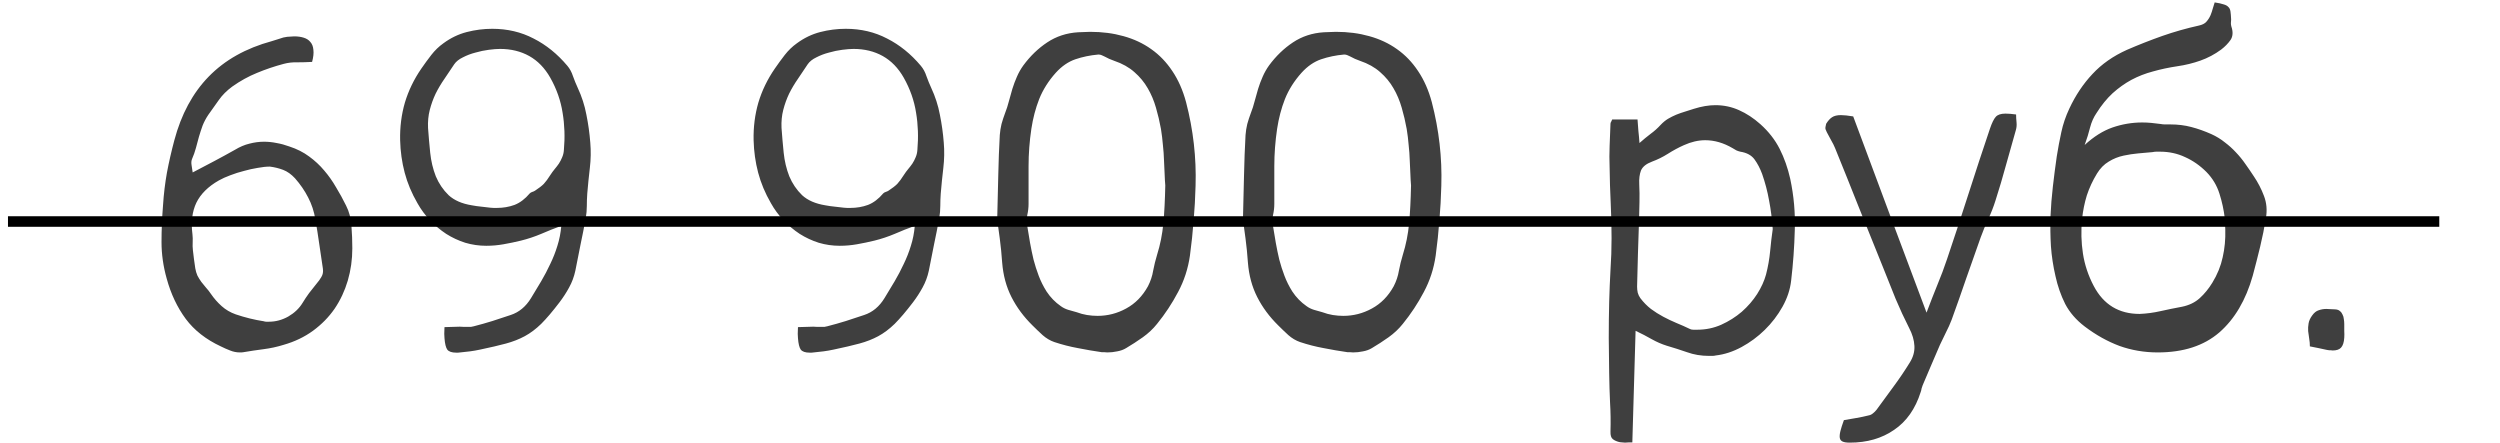 <?xml version="1.0" encoding="UTF-8"?> <svg xmlns="http://www.w3.org/2000/svg" width="237" height="42" viewBox="0 0 237 42" fill="none"><path d="M29.586 5.868C29.094 5.896 28.622 5.909 28.171 5.909C27.733 5.896 27.31 5.943 26.899 6.053C26.024 6.285 25.177 6.572 24.356 6.914C23.55 7.242 22.77 7.673 22.019 8.206C21.499 8.589 21.075 9.013 20.747 9.478C20.419 9.929 20.084 10.4 19.742 10.893C19.523 11.221 19.346 11.556 19.209 11.898C19.086 12.239 18.97 12.595 18.86 12.964C18.765 13.319 18.669 13.675 18.573 14.03C18.477 14.386 18.355 14.734 18.204 15.076C18.136 15.24 18.122 15.438 18.163 15.671C18.204 15.89 18.238 16.115 18.266 16.348C18.963 15.979 19.64 15.623 20.296 15.281C20.966 14.926 21.629 14.563 22.285 14.194C22.736 13.921 23.188 13.729 23.639 13.62C24.104 13.497 24.568 13.435 25.033 13.435C25.43 13.435 25.826 13.477 26.223 13.559C26.619 13.627 27.023 13.736 27.433 13.887C28.144 14.119 28.766 14.434 29.299 14.83C29.846 15.227 30.324 15.671 30.734 16.163C31.158 16.655 31.534 17.189 31.862 17.763C32.204 18.323 32.519 18.898 32.806 19.485C33.106 20.073 33.277 20.723 33.318 21.434C33.373 22.145 33.4 22.849 33.4 23.546C33.4 24.599 33.257 25.617 32.97 26.602C32.683 27.572 32.266 28.461 31.719 29.268C31.172 30.061 30.488 30.758 29.668 31.359C28.861 31.947 27.932 32.392 26.879 32.692C26.264 32.884 25.635 33.02 24.992 33.102C24.35 33.185 23.707 33.28 23.064 33.39C23.01 33.403 22.955 33.41 22.9 33.41C22.846 33.41 22.791 33.41 22.736 33.41C22.422 33.41 22.114 33.349 21.814 33.226C21.526 33.116 21.232 32.986 20.932 32.836C19.523 32.18 18.416 31.311 17.609 30.231C16.803 29.138 16.201 27.866 15.805 26.417C15.477 25.255 15.312 24.1 15.312 22.951C15.312 21.803 15.36 20.634 15.456 19.444C15.524 18.392 15.648 17.366 15.825 16.368C16.017 15.356 16.249 14.338 16.523 13.312C17.179 10.838 18.266 8.821 19.783 7.263C21.314 5.69 23.311 4.569 25.771 3.899C26.018 3.831 26.257 3.756 26.489 3.674C26.735 3.578 26.981 3.517 27.227 3.489C27.337 3.476 27.446 3.469 27.556 3.469C27.665 3.455 27.774 3.448 27.884 3.448C28.226 3.448 28.526 3.489 28.786 3.571C29.06 3.653 29.271 3.79 29.422 3.981C29.586 4.159 29.682 4.405 29.709 4.72C29.75 5.034 29.709 5.417 29.586 5.868ZM25.587 15.794C25.245 15.794 24.855 15.835 24.418 15.917C23.994 15.985 23.564 16.081 23.126 16.204C22.689 16.314 22.258 16.45 21.834 16.614C21.424 16.765 21.061 16.929 20.747 17.106C19.735 17.681 19.024 18.385 18.614 19.219C18.218 20.053 18.095 21.051 18.245 22.213C18.273 22.459 18.279 22.712 18.266 22.972C18.252 23.218 18.259 23.464 18.286 23.71C18.314 23.997 18.348 24.284 18.389 24.571C18.43 24.858 18.471 25.145 18.512 25.433C18.553 25.679 18.621 25.911 18.717 26.13C18.826 26.335 18.949 26.533 19.086 26.725C19.236 26.916 19.387 27.101 19.537 27.278C19.701 27.456 19.852 27.648 19.988 27.852C20.289 28.29 20.631 28.68 21.014 29.021C21.396 29.363 21.841 29.623 22.347 29.801C23.235 30.102 24.124 30.32 25.013 30.457C25.081 30.484 25.156 30.498 25.238 30.498C25.32 30.498 25.409 30.498 25.505 30.498C26.134 30.498 26.742 30.334 27.33 30.006C27.918 29.664 28.369 29.233 28.684 28.714C28.875 28.399 29.08 28.092 29.299 27.791C29.531 27.49 29.764 27.196 29.996 26.909C30.188 26.69 30.345 26.472 30.468 26.253C30.605 26.034 30.652 25.774 30.611 25.474C30.502 24.681 30.386 23.895 30.263 23.115C30.153 22.336 30.03 21.557 29.894 20.777C29.77 20.039 29.545 19.355 29.217 18.727C28.889 18.084 28.472 17.476 27.966 16.901C27.61 16.519 27.234 16.252 26.838 16.102C26.441 15.951 26.024 15.849 25.587 15.794ZM42.137 31.011C42.41 30.997 42.656 30.99 42.875 30.99C43.107 30.99 43.333 30.983 43.552 30.97H43.613C43.75 30.97 43.88 30.977 44.003 30.99C44.126 30.99 44.249 30.99 44.372 30.99C44.468 30.99 44.557 30.99 44.639 30.99C44.734 30.977 44.83 30.956 44.926 30.929C45.514 30.778 46.095 30.614 46.669 30.436C47.243 30.245 47.824 30.054 48.412 29.862C49.205 29.602 49.848 29.069 50.34 28.263C50.668 27.73 50.989 27.196 51.304 26.663C51.618 26.13 51.905 25.583 52.165 25.023C52.438 24.462 52.664 23.888 52.842 23.3C53.033 22.698 53.156 22.069 53.211 21.413C52.568 21.645 51.933 21.898 51.304 22.172C50.688 22.432 50.053 22.644 49.397 22.808C48.836 22.944 48.282 23.061 47.735 23.156C47.202 23.252 46.655 23.3 46.095 23.3C45.411 23.3 44.748 23.204 44.105 23.013C43.463 22.808 42.861 22.527 42.301 22.172C41.74 21.803 41.227 21.372 40.763 20.88C40.298 20.388 39.901 19.848 39.573 19.26C39.026 18.316 38.623 17.352 38.363 16.368C38.103 15.384 37.96 14.358 37.933 13.292C37.905 12.048 38.056 10.858 38.384 9.724C38.726 8.589 39.245 7.516 39.942 6.504C40.243 6.066 40.558 5.636 40.886 5.212C41.227 4.774 41.61 4.405 42.034 4.104C42.718 3.599 43.456 3.243 44.249 3.038C45.042 2.833 45.849 2.73 46.669 2.73C48.105 2.73 49.41 3.038 50.586 3.653C51.775 4.255 52.842 5.116 53.785 6.237C54.018 6.511 54.195 6.839 54.318 7.222C54.455 7.604 54.605 7.974 54.77 8.329C55.152 9.149 55.426 9.997 55.59 10.872C55.768 11.747 55.891 12.629 55.959 13.518C56.027 14.31 56.014 15.11 55.918 15.917C55.822 16.724 55.74 17.537 55.672 18.357C55.645 18.754 55.631 19.144 55.631 19.526C55.631 19.909 55.597 20.292 55.528 20.675C55.378 21.509 55.214 22.343 55.036 23.177C54.872 23.997 54.708 24.824 54.544 25.658C54.421 26.232 54.223 26.766 53.949 27.258C53.69 27.736 53.389 28.201 53.047 28.652C52.391 29.514 51.81 30.197 51.304 30.703C50.798 31.195 50.278 31.585 49.745 31.872C49.212 32.159 48.617 32.392 47.961 32.569C47.305 32.747 46.484 32.938 45.5 33.144C45.185 33.212 44.871 33.267 44.557 33.308C44.256 33.349 43.948 33.383 43.634 33.41C43.565 33.424 43.497 33.431 43.429 33.431C43.36 33.431 43.299 33.431 43.244 33.431C42.834 33.431 42.554 33.335 42.403 33.144C42.267 32.952 42.178 32.59 42.137 32.057C42.123 31.934 42.116 31.797 42.116 31.646C42.13 31.496 42.137 31.284 42.137 31.011ZM46.484 19.69C46.594 19.69 46.696 19.697 46.792 19.711C46.888 19.711 46.99 19.711 47.1 19.711C47.701 19.711 48.262 19.615 48.781 19.424C49.301 19.219 49.779 18.856 50.217 18.337C50.285 18.269 50.367 18.221 50.463 18.193C50.559 18.166 50.648 18.125 50.73 18.07C51.085 17.838 51.358 17.626 51.55 17.435C51.741 17.23 51.953 16.942 52.185 16.573C52.309 16.382 52.438 16.204 52.575 16.04C52.726 15.862 52.862 15.685 52.985 15.507C53.108 15.315 53.211 15.117 53.293 14.912C53.389 14.693 53.443 14.461 53.457 14.215C53.566 12.998 53.525 11.822 53.334 10.688C53.156 9.539 52.767 8.432 52.165 7.365C51.645 6.449 50.982 5.766 50.176 5.314C49.369 4.863 48.446 4.638 47.407 4.638C47.12 4.638 46.765 4.665 46.341 4.72C45.917 4.774 45.493 4.863 45.069 4.986C44.645 5.096 44.249 5.246 43.88 5.438C43.511 5.615 43.237 5.834 43.06 6.094C42.759 6.545 42.451 7.003 42.137 7.468C41.822 7.919 41.542 8.391 41.296 8.883C41.063 9.375 40.879 9.888 40.742 10.421C40.605 10.954 40.551 11.521 40.578 12.123C40.633 12.889 40.701 13.675 40.783 14.481C40.865 15.274 41.043 16.02 41.316 16.717C41.603 17.4 42.007 17.995 42.526 18.501C43.06 18.993 43.798 19.314 44.741 19.465C45.028 19.52 45.315 19.561 45.602 19.588C45.89 19.615 46.184 19.649 46.484 19.69ZM75.647 31.011C75.92 30.997 76.166 30.99 76.385 30.99C76.617 30.99 76.843 30.983 77.061 30.97H77.123C77.26 30.97 77.39 30.977 77.513 30.99C77.636 30.99 77.759 30.99 77.882 30.99C77.978 30.99 78.066 30.99 78.148 30.99C78.244 30.977 78.34 30.956 78.436 30.929C79.023 30.778 79.605 30.614 80.179 30.436C80.753 30.245 81.334 30.054 81.922 29.862C82.715 29.602 83.357 29.069 83.85 28.263C84.178 27.73 84.499 27.196 84.814 26.663C85.128 26.13 85.415 25.583 85.675 25.023C85.948 24.462 86.174 23.888 86.352 23.3C86.543 22.698 86.666 22.069 86.721 21.413C86.078 21.645 85.442 21.898 84.814 22.172C84.198 22.432 83.562 22.644 82.906 22.808C82.346 22.944 81.792 23.061 81.245 23.156C80.712 23.252 80.165 23.3 79.605 23.3C78.921 23.3 78.258 23.204 77.615 23.013C76.973 22.808 76.371 22.527 75.811 22.172C75.25 21.803 74.737 21.372 74.272 20.88C73.808 20.388 73.411 19.848 73.083 19.26C72.536 18.316 72.133 17.352 71.873 16.368C71.613 15.384 71.47 14.358 71.442 13.292C71.415 12.048 71.565 10.858 71.894 9.724C72.235 8.589 72.755 7.516 73.452 6.504C73.753 6.066 74.067 5.636 74.395 5.212C74.737 4.774 75.12 4.405 75.544 4.104C76.228 3.599 76.966 3.243 77.759 3.038C78.552 2.833 79.358 2.73 80.179 2.73C81.614 2.73 82.92 3.038 84.096 3.653C85.285 4.255 86.352 5.116 87.295 6.237C87.527 6.511 87.705 6.839 87.828 7.222C87.965 7.604 88.115 7.974 88.279 8.329C88.662 9.149 88.936 9.997 89.1 10.872C89.277 11.747 89.4 12.629 89.469 13.518C89.537 14.31 89.523 15.11 89.428 15.917C89.332 16.724 89.25 17.537 89.182 18.357C89.154 18.754 89.141 19.144 89.141 19.526C89.141 19.909 89.106 20.292 89.038 20.675C88.888 21.509 88.724 22.343 88.546 23.177C88.382 23.997 88.218 24.824 88.054 25.658C87.931 26.232 87.732 26.766 87.459 27.258C87.199 27.736 86.898 28.201 86.557 28.652C85.9 29.514 85.319 30.197 84.814 30.703C84.308 31.195 83.788 31.585 83.255 31.872C82.722 32.159 82.127 32.392 81.471 32.569C80.814 32.747 79.994 32.938 79.01 33.144C78.695 33.212 78.381 33.267 78.066 33.308C77.766 33.349 77.458 33.383 77.144 33.41C77.075 33.424 77.007 33.431 76.939 33.431C76.87 33.431 76.809 33.431 76.754 33.431C76.344 33.431 76.064 33.335 75.913 33.144C75.776 32.952 75.688 32.59 75.647 32.057C75.633 31.934 75.626 31.797 75.626 31.646C75.64 31.496 75.647 31.284 75.647 31.011ZM79.994 19.69C80.103 19.69 80.206 19.697 80.302 19.711C80.397 19.711 80.5 19.711 80.609 19.711C81.211 19.711 81.772 19.615 82.291 19.424C82.811 19.219 83.289 18.856 83.727 18.337C83.795 18.269 83.877 18.221 83.973 18.193C84.068 18.166 84.157 18.125 84.239 18.07C84.595 17.838 84.868 17.626 85.06 17.435C85.251 17.23 85.463 16.942 85.695 16.573C85.818 16.382 85.948 16.204 86.085 16.04C86.235 15.862 86.372 15.685 86.495 15.507C86.618 15.315 86.721 15.117 86.803 14.912C86.898 14.693 86.953 14.461 86.967 14.215C87.076 12.998 87.035 11.822 86.844 10.688C86.666 9.539 86.276 8.432 85.675 7.365C85.155 6.449 84.492 5.766 83.686 5.314C82.879 4.863 81.956 4.638 80.917 4.638C80.63 4.638 80.274 4.665 79.851 4.72C79.427 4.774 79.003 4.863 78.579 4.986C78.155 5.096 77.759 5.246 77.39 5.438C77.02 5.615 76.747 5.834 76.569 6.094C76.269 6.545 75.961 7.003 75.647 7.468C75.332 7.919 75.052 8.391 74.806 8.883C74.573 9.375 74.389 9.888 74.252 10.421C74.115 10.954 74.061 11.521 74.088 12.123C74.143 12.889 74.211 13.675 74.293 14.481C74.375 15.274 74.553 16.02 74.826 16.717C75.113 17.4 75.517 17.995 76.036 18.501C76.569 18.993 77.308 19.314 78.251 19.465C78.538 19.52 78.825 19.561 79.112 19.588C79.399 19.615 79.693 19.649 79.994 19.69ZM94.534 20.818C94.575 19.26 94.609 17.845 94.637 16.573C94.664 15.302 94.712 14.044 94.78 12.8C94.808 12.444 94.862 12.096 94.944 11.754C95.04 11.412 95.149 11.077 95.272 10.749C95.423 10.366 95.546 9.983 95.642 9.601C95.751 9.204 95.86 8.814 95.97 8.432C96.093 8.035 96.236 7.652 96.4 7.283C96.564 6.9 96.769 6.538 97.016 6.196C97.672 5.308 98.424 4.583 99.272 4.022C100.133 3.448 101.11 3.127 102.204 3.059C102.396 3.045 102.587 3.038 102.778 3.038C102.97 3.024 103.161 3.018 103.353 3.018C104.487 3.018 105.54 3.154 106.511 3.428C107.495 3.701 108.37 4.111 109.136 4.658C109.915 5.205 110.585 5.902 111.146 6.75C111.706 7.584 112.137 8.562 112.438 9.683C113.121 12.308 113.422 14.946 113.34 17.599C113.312 18.706 113.251 19.814 113.155 20.921C113.073 22.015 112.957 23.115 112.807 24.223C112.629 25.467 112.253 26.622 111.679 27.689C111.118 28.755 110.455 29.76 109.689 30.703C109.307 31.182 108.855 31.605 108.336 31.975C107.816 32.344 107.29 32.685 106.757 33C106.511 33.15 106.23 33.253 105.916 33.308C105.602 33.376 105.287 33.41 104.973 33.41C104.891 33.41 104.802 33.403 104.706 33.39C104.624 33.39 104.542 33.39 104.46 33.39C103.694 33.28 102.936 33.15 102.184 33C101.432 32.863 100.687 32.672 99.948 32.426C99.552 32.289 99.183 32.07 98.841 31.77C98.513 31.469 98.191 31.161 97.877 30.847C97.043 30.026 96.38 29.131 95.888 28.16C95.395 27.189 95.102 26.102 95.006 24.899C94.951 24.106 94.876 23.348 94.78 22.623C94.685 21.898 94.603 21.297 94.534 20.818ZM110.469 17.578C110.441 17.264 110.421 16.901 110.407 16.491C110.394 16.081 110.373 15.644 110.346 15.179C110.332 14.714 110.298 14.235 110.243 13.743C110.202 13.237 110.141 12.731 110.059 12.226C109.936 11.542 109.778 10.872 109.587 10.216C109.396 9.546 109.136 8.931 108.808 8.37C108.479 7.796 108.056 7.283 107.536 6.832C107.03 6.381 106.395 6.025 105.629 5.766C105.465 5.711 105.308 5.649 105.157 5.581C105.007 5.499 104.856 5.424 104.706 5.355C104.624 5.314 104.535 5.273 104.439 5.232C104.344 5.191 104.248 5.171 104.152 5.171H104.111C103.346 5.239 102.621 5.39 101.938 5.622C101.268 5.854 100.652 6.278 100.092 6.894C99.394 7.673 98.868 8.507 98.513 9.396C98.171 10.271 97.925 11.207 97.774 12.205C97.597 13.395 97.508 14.577 97.508 15.753C97.508 16.929 97.508 18.118 97.508 19.321C97.508 19.677 97.467 20.032 97.385 20.388C97.316 20.743 97.316 21.092 97.385 21.434C97.481 21.967 97.569 22.5 97.651 23.033C97.747 23.566 97.856 24.093 97.98 24.612C98.116 25.132 98.28 25.645 98.472 26.15C98.663 26.656 98.909 27.148 99.21 27.627C99.579 28.188 100.03 28.652 100.563 29.021C100.769 29.172 101.001 29.288 101.261 29.37C101.534 29.439 101.801 29.514 102.061 29.596C102.389 29.719 102.717 29.808 103.045 29.862C103.387 29.917 103.722 29.944 104.05 29.944C105.007 29.944 105.909 29.712 106.757 29.247C107.618 28.782 108.309 28.078 108.828 27.135C109.074 26.656 109.238 26.164 109.32 25.658C109.416 25.152 109.539 24.653 109.689 24.161C109.99 23.204 110.188 22.213 110.284 21.188C110.38 20.148 110.441 18.945 110.469 17.578ZM117.831 20.818C117.872 19.26 117.906 17.845 117.934 16.573C117.961 15.302 118.009 14.044 118.077 12.8C118.104 12.444 118.159 12.096 118.241 11.754C118.337 11.412 118.446 11.077 118.569 10.749C118.72 10.366 118.843 9.983 118.938 9.601C119.048 9.204 119.157 8.814 119.267 8.432C119.39 8.035 119.533 7.652 119.697 7.283C119.861 6.9 120.066 6.538 120.312 6.196C120.969 5.308 121.721 4.583 122.568 4.022C123.43 3.448 124.407 3.127 125.501 3.059C125.692 3.045 125.884 3.038 126.075 3.038C126.267 3.024 126.458 3.018 126.649 3.018C127.784 3.018 128.837 3.154 129.808 3.428C130.792 3.701 131.667 4.111 132.433 4.658C133.212 5.205 133.882 5.902 134.442 6.75C135.003 7.584 135.434 8.562 135.734 9.683C136.418 12.308 136.719 14.946 136.637 17.599C136.609 18.706 136.548 19.814 136.452 20.921C136.37 22.015 136.254 23.115 136.104 24.223C135.926 25.467 135.55 26.622 134.976 27.689C134.415 28.755 133.752 29.76 132.986 30.703C132.604 31.182 132.152 31.605 131.633 31.975C131.113 32.344 130.587 32.685 130.054 33C129.808 33.15 129.527 33.253 129.213 33.308C128.898 33.376 128.584 33.41 128.27 33.41C128.188 33.41 128.099 33.403 128.003 33.39C127.921 33.39 127.839 33.39 127.757 33.39C126.991 33.28 126.232 33.15 125.48 33C124.729 32.863 123.983 32.672 123.245 32.426C122.849 32.289 122.479 32.07 122.138 31.77C121.81 31.469 121.488 31.161 121.174 30.847C120.34 30.026 119.677 29.131 119.185 28.16C118.692 27.189 118.398 26.102 118.303 24.899C118.248 24.106 118.173 23.348 118.077 22.623C117.981 21.898 117.899 21.297 117.831 20.818ZM133.766 17.578C133.738 17.264 133.718 16.901 133.704 16.491C133.69 16.081 133.67 15.644 133.643 15.179C133.629 14.714 133.595 14.235 133.54 13.743C133.499 13.237 133.438 12.731 133.355 12.226C133.232 11.542 133.075 10.872 132.884 10.216C132.692 9.546 132.433 8.931 132.104 8.37C131.776 7.796 131.353 7.283 130.833 6.832C130.327 6.381 129.691 6.025 128.926 5.766C128.762 5.711 128.604 5.649 128.454 5.581C128.304 5.499 128.153 5.424 128.003 5.355C127.921 5.314 127.832 5.273 127.736 5.232C127.641 5.191 127.545 5.171 127.449 5.171H127.408C126.643 5.239 125.918 5.39 125.234 5.622C124.564 5.854 123.949 6.278 123.389 6.894C122.691 7.673 122.165 8.507 121.81 9.396C121.468 10.271 121.222 11.207 121.071 12.205C120.894 13.395 120.805 14.577 120.805 15.753C120.805 16.929 120.805 18.118 120.805 19.321C120.805 19.677 120.764 20.032 120.682 20.388C120.613 20.743 120.613 21.092 120.682 21.434C120.777 21.967 120.866 22.5 120.948 23.033C121.044 23.566 121.153 24.093 121.276 24.612C121.413 25.132 121.577 25.645 121.769 26.15C121.96 26.656 122.206 27.148 122.507 27.627C122.876 28.188 123.327 28.652 123.86 29.021C124.065 29.172 124.298 29.288 124.558 29.37C124.831 29.439 125.098 29.514 125.357 29.596C125.686 29.719 126.014 29.808 126.342 29.862C126.684 29.917 127.019 29.944 127.347 29.944C128.304 29.944 129.206 29.712 130.054 29.247C130.915 28.782 131.605 28.078 132.125 27.135C132.371 26.656 132.535 26.164 132.617 25.658C132.713 25.152 132.836 24.653 132.986 24.161C133.287 23.204 133.485 22.213 133.581 21.188C133.677 20.148 133.738 18.945 133.766 17.578ZM155.053 31.359L154.745 41.941C154.636 41.941 154.52 41.941 154.396 41.941C154.287 41.955 154.171 41.962 154.048 41.962C153.966 41.962 153.884 41.955 153.802 41.941C153.72 41.941 153.645 41.935 153.576 41.921C153.303 41.866 153.077 41.77 152.899 41.634C152.735 41.511 152.66 41.265 152.674 40.895C152.701 39.98 152.688 39.07 152.633 38.168C152.592 37.266 152.564 36.356 152.551 35.44C152.537 34.292 152.523 33.157 152.51 32.036C152.51 30.901 152.523 29.76 152.551 28.611C152.578 27.6 152.619 26.595 152.674 25.597C152.742 24.599 152.776 23.594 152.776 22.582C152.776 21.461 152.749 20.347 152.694 19.239C152.64 18.132 152.605 17.018 152.592 15.896C152.564 15.199 152.564 14.509 152.592 13.825C152.619 13.128 152.646 12.431 152.674 11.733C152.674 11.665 152.694 11.604 152.735 11.549C152.776 11.48 152.811 11.405 152.838 11.323H155.237C155.265 11.692 155.292 12.055 155.319 12.41C155.36 12.766 155.395 13.148 155.422 13.559C155.777 13.244 156.126 12.957 156.468 12.697C156.823 12.438 157.145 12.15 157.432 11.836C157.65 11.604 157.883 11.412 158.129 11.262C158.389 11.111 158.648 10.981 158.908 10.872C159.182 10.763 159.455 10.667 159.729 10.585C160.016 10.503 160.296 10.414 160.569 10.318C161.308 10.086 161.991 9.97 162.62 9.97C163.413 9.97 164.158 10.127 164.855 10.441C165.566 10.756 166.243 11.2 166.886 11.774C167.665 12.472 168.273 13.251 168.711 14.112C169.148 14.974 169.483 15.924 169.716 16.963C170.058 18.576 170.201 20.189 170.146 21.803C170.105 23.402 169.989 25.009 169.798 26.622C169.702 27.456 169.429 28.276 168.978 29.083C168.526 29.89 167.966 30.621 167.296 31.277C166.64 31.92 165.908 32.46 165.102 32.898C164.295 33.335 163.481 33.602 162.661 33.697C162.552 33.725 162.442 33.738 162.333 33.738C162.224 33.738 162.114 33.738 162.005 33.738C161.267 33.738 160.576 33.622 159.934 33.39C159.305 33.171 158.662 32.966 158.006 32.774C157.527 32.624 157.056 32.419 156.591 32.159C156.14 31.899 155.627 31.633 155.053 31.359ZM168.055 21.721C167.986 20.736 167.87 19.827 167.706 18.993C167.556 18.145 167.337 17.311 167.05 16.491C166.858 15.972 166.619 15.514 166.332 15.117C166.045 14.721 165.594 14.475 164.979 14.379C164.855 14.352 164.732 14.31 164.609 14.256C164.486 14.188 164.37 14.119 164.261 14.051C163.399 13.545 162.531 13.292 161.656 13.292C161 13.292 160.323 13.449 159.626 13.764C159.106 13.996 158.601 14.27 158.108 14.584C157.63 14.885 157.131 15.131 156.611 15.322C156.064 15.527 155.716 15.808 155.565 16.163C155.429 16.519 155.374 16.956 155.401 17.476C155.429 18.05 155.436 18.617 155.422 19.178C155.408 19.738 155.395 20.306 155.381 20.88C155.354 21.933 155.319 22.985 155.278 24.038C155.251 25.077 155.224 26.123 155.196 27.176C155.196 27.367 155.217 27.559 155.258 27.75C155.312 27.941 155.395 28.112 155.504 28.263C155.805 28.659 156.14 29.001 156.509 29.288C156.878 29.561 157.268 29.808 157.678 30.026C158.088 30.245 158.505 30.443 158.929 30.621C159.366 30.799 159.797 30.99 160.221 31.195C160.303 31.236 160.405 31.257 160.528 31.257H160.672H160.733H160.897C161.704 31.257 162.463 31.1 163.174 30.785C163.898 30.457 164.548 30.047 165.122 29.555C165.696 29.049 166.182 28.488 166.578 27.873C166.975 27.244 167.255 26.629 167.419 26.027C167.61 25.289 167.74 24.551 167.809 23.812C167.877 23.074 167.959 22.377 168.055 21.721ZM174.802 39.829C175.198 39.761 175.595 39.692 175.991 39.624C176.388 39.556 176.777 39.474 177.16 39.378C177.311 39.351 177.447 39.282 177.57 39.173C177.693 39.077 177.803 38.968 177.898 38.845C178.445 38.106 178.985 37.368 179.519 36.63C180.065 35.892 180.578 35.133 181.057 34.353C181.371 33.848 181.515 33.328 181.487 32.795C181.46 32.248 181.296 31.688 180.995 31.113C180.53 30.197 180.1 29.268 179.703 28.324C179.32 27.367 178.938 26.41 178.555 25.453C177.775 23.539 177.01 21.639 176.258 19.752C175.506 17.852 174.74 15.944 173.961 14.03C173.865 13.798 173.749 13.565 173.612 13.333C173.489 13.101 173.346 12.834 173.182 12.533C173.141 12.424 173.1 12.328 173.059 12.246C173.031 12.15 173.052 11.979 173.12 11.733C173.298 11.446 173.482 11.241 173.674 11.118C173.879 10.981 174.159 10.913 174.515 10.913C174.802 10.913 175.191 10.954 175.684 11.036C176.832 14.112 177.974 17.175 179.108 20.224C180.257 23.273 181.433 26.41 182.636 29.637C182.991 28.693 183.333 27.818 183.661 27.012C184.003 26.191 184.311 25.371 184.584 24.551C185.281 22.486 185.958 20.429 186.614 18.378C187.271 16.327 187.947 14.27 188.645 12.205C188.836 11.645 189.021 11.269 189.198 11.077C189.376 10.872 189.684 10.77 190.121 10.77C190.258 10.77 190.408 10.776 190.572 10.79C190.736 10.804 190.921 10.824 191.126 10.852C191.126 11.084 191.14 11.33 191.167 11.59C191.194 11.85 191.174 12.096 191.105 12.328C190.791 13.449 190.477 14.563 190.162 15.671C189.861 16.778 189.533 17.886 189.178 18.993C188.986 19.608 188.754 20.203 188.48 20.777C188.221 21.338 187.981 21.919 187.763 22.52C187.298 23.819 186.84 25.118 186.389 26.417C185.951 27.702 185.493 29.001 185.015 30.314C184.864 30.71 184.687 31.106 184.481 31.503C184.29 31.899 184.099 32.296 183.907 32.692C183.634 33.335 183.36 33.971 183.087 34.6C182.813 35.228 182.54 35.871 182.267 36.527C182.226 36.637 182.191 36.739 182.164 36.835C182.15 36.944 182.123 37.054 182.082 37.163C181.576 38.763 180.735 39.959 179.56 40.752C178.397 41.559 176.996 41.962 175.355 41.962C175.055 41.962 174.829 41.928 174.679 41.859C174.528 41.791 174.439 41.675 174.412 41.511C174.385 41.347 174.405 41.128 174.474 40.855C174.542 40.581 174.651 40.239 174.802 39.829ZM209.952 0.229C210.321 0.283 210.602 0.345 210.793 0.413C210.998 0.468 211.148 0.55 211.244 0.659C211.354 0.755 211.422 0.898 211.449 1.09C211.477 1.268 211.497 1.521 211.511 1.849C211.511 1.958 211.504 2.074 211.49 2.197C211.49 2.307 211.504 2.409 211.531 2.505C211.709 3.024 211.682 3.455 211.449 3.797C211.217 4.125 210.923 4.426 210.567 4.699C209.952 5.15 209.296 5.499 208.599 5.745C207.901 5.991 207.177 6.169 206.425 6.278C205.604 6.401 204.832 6.565 204.107 6.771C203.383 6.962 202.699 7.229 202.057 7.57C201.428 7.912 200.833 8.336 200.272 8.842C199.726 9.348 199.22 9.97 198.755 10.708C198.481 11.104 198.276 11.562 198.14 12.082C198.017 12.588 197.846 13.142 197.627 13.743C198.488 12.95 199.37 12.396 200.272 12.082C201.188 11.768 202.125 11.61 203.082 11.61C203.369 11.61 203.656 11.624 203.943 11.651C204.244 11.679 204.538 11.713 204.825 11.754C204.962 11.781 205.099 11.795 205.235 11.795C205.372 11.795 205.509 11.795 205.646 11.795H205.748C206.459 11.795 207.122 11.877 207.737 12.041C208.366 12.205 209.002 12.431 209.645 12.718C210.123 12.937 210.547 13.196 210.916 13.497C211.299 13.784 211.647 14.099 211.962 14.44C212.29 14.782 212.591 15.151 212.864 15.548C213.138 15.931 213.404 16.32 213.664 16.717C214.061 17.305 214.382 17.927 214.628 18.583C214.874 19.226 214.936 19.916 214.812 20.654C214.662 21.584 214.478 22.5 214.259 23.402C214.04 24.305 213.808 25.214 213.562 26.13C212.905 28.454 211.846 30.252 210.383 31.523C208.92 32.781 206.979 33.41 204.559 33.41C203.287 33.41 202.077 33.205 200.929 32.795C199.794 32.371 198.693 31.756 197.627 30.949C196.82 30.334 196.205 29.623 195.781 28.816C195.371 27.996 195.063 27.114 194.858 26.171C194.64 25.227 194.496 24.284 194.428 23.341C194.373 22.398 194.359 21.454 194.387 20.511C194.428 19.567 194.503 18.624 194.612 17.681C194.722 16.724 194.845 15.773 194.981 14.83C195.104 14.051 195.248 13.285 195.412 12.533C195.576 11.768 195.829 11.023 196.171 10.298C196.759 9.04 197.49 7.946 198.365 7.017C199.24 6.073 200.334 5.308 201.646 4.72C202.754 4.241 203.868 3.804 204.989 3.407C206.124 3.011 207.279 2.683 208.455 2.423C208.77 2.354 209.002 2.238 209.152 2.074C209.316 1.896 209.453 1.685 209.562 1.438C209.645 1.233 209.713 1.028 209.768 0.823C209.822 0.618 209.884 0.42 209.952 0.229ZM210.957 21.782C210.943 21.605 210.937 21.427 210.937 21.249C210.937 21.071 210.93 20.9 210.916 20.736C210.82 19.916 210.649 19.123 210.403 18.357C210.157 17.578 209.747 16.895 209.173 16.307C208.558 15.691 207.881 15.22 207.143 14.892C206.418 14.55 205.625 14.379 204.764 14.379C204.654 14.379 204.538 14.379 204.415 14.379C204.306 14.379 204.189 14.393 204.066 14.42C203.615 14.461 203.157 14.502 202.692 14.543C202.241 14.584 201.79 14.652 201.339 14.748C200.819 14.857 200.341 15.049 199.903 15.322C199.466 15.582 199.097 15.958 198.796 16.45C198.386 17.12 198.064 17.811 197.832 18.521C197.613 19.232 197.463 19.977 197.381 20.757C197.271 21.878 197.299 22.972 197.463 24.038C197.627 25.105 197.969 26.13 198.488 27.114C199.418 28.878 200.867 29.76 202.836 29.76C203.506 29.732 204.169 29.644 204.825 29.493C205.495 29.343 206.165 29.206 206.835 29.083C207.519 28.946 208.086 28.673 208.537 28.263C208.988 27.852 209.385 27.367 209.727 26.807C210.205 26.027 210.533 25.221 210.711 24.387C210.902 23.553 210.984 22.685 210.957 21.782ZM218.976 32.836C218.976 32.59 218.955 32.351 218.914 32.118C218.873 31.872 218.839 31.626 218.812 31.38C218.798 31.134 218.812 30.895 218.853 30.662C218.894 30.416 219.003 30.17 219.181 29.924C219.372 29.65 219.584 29.48 219.816 29.411C220.049 29.329 220.288 29.288 220.534 29.288C220.685 29.288 220.828 29.295 220.965 29.309C221.115 29.322 221.259 29.329 221.396 29.329C221.587 29.343 221.73 29.398 221.826 29.493C221.936 29.575 222.018 29.685 222.072 29.821C222.141 29.944 222.182 30.088 222.195 30.252C222.223 30.416 222.236 30.573 222.236 30.724C222.236 30.942 222.236 31.161 222.236 31.38C222.25 31.585 222.25 31.797 222.236 32.016C222.209 32.453 222.106 32.768 221.929 32.959C221.765 33.137 221.498 33.226 221.129 33.226C221.074 33.226 221.02 33.219 220.965 33.205C220.924 33.205 220.876 33.205 220.821 33.205C220.78 33.191 220.732 33.185 220.678 33.185C220.637 33.185 220.596 33.178 220.555 33.164C220.309 33.109 220.056 33.055 219.796 33C219.55 32.959 219.276 32.904 218.976 32.836Z" fill="#3F3F3F"></path><line x1="0.756" y1="21" x2="231.244" y2="21" stroke="black"></line></svg> 